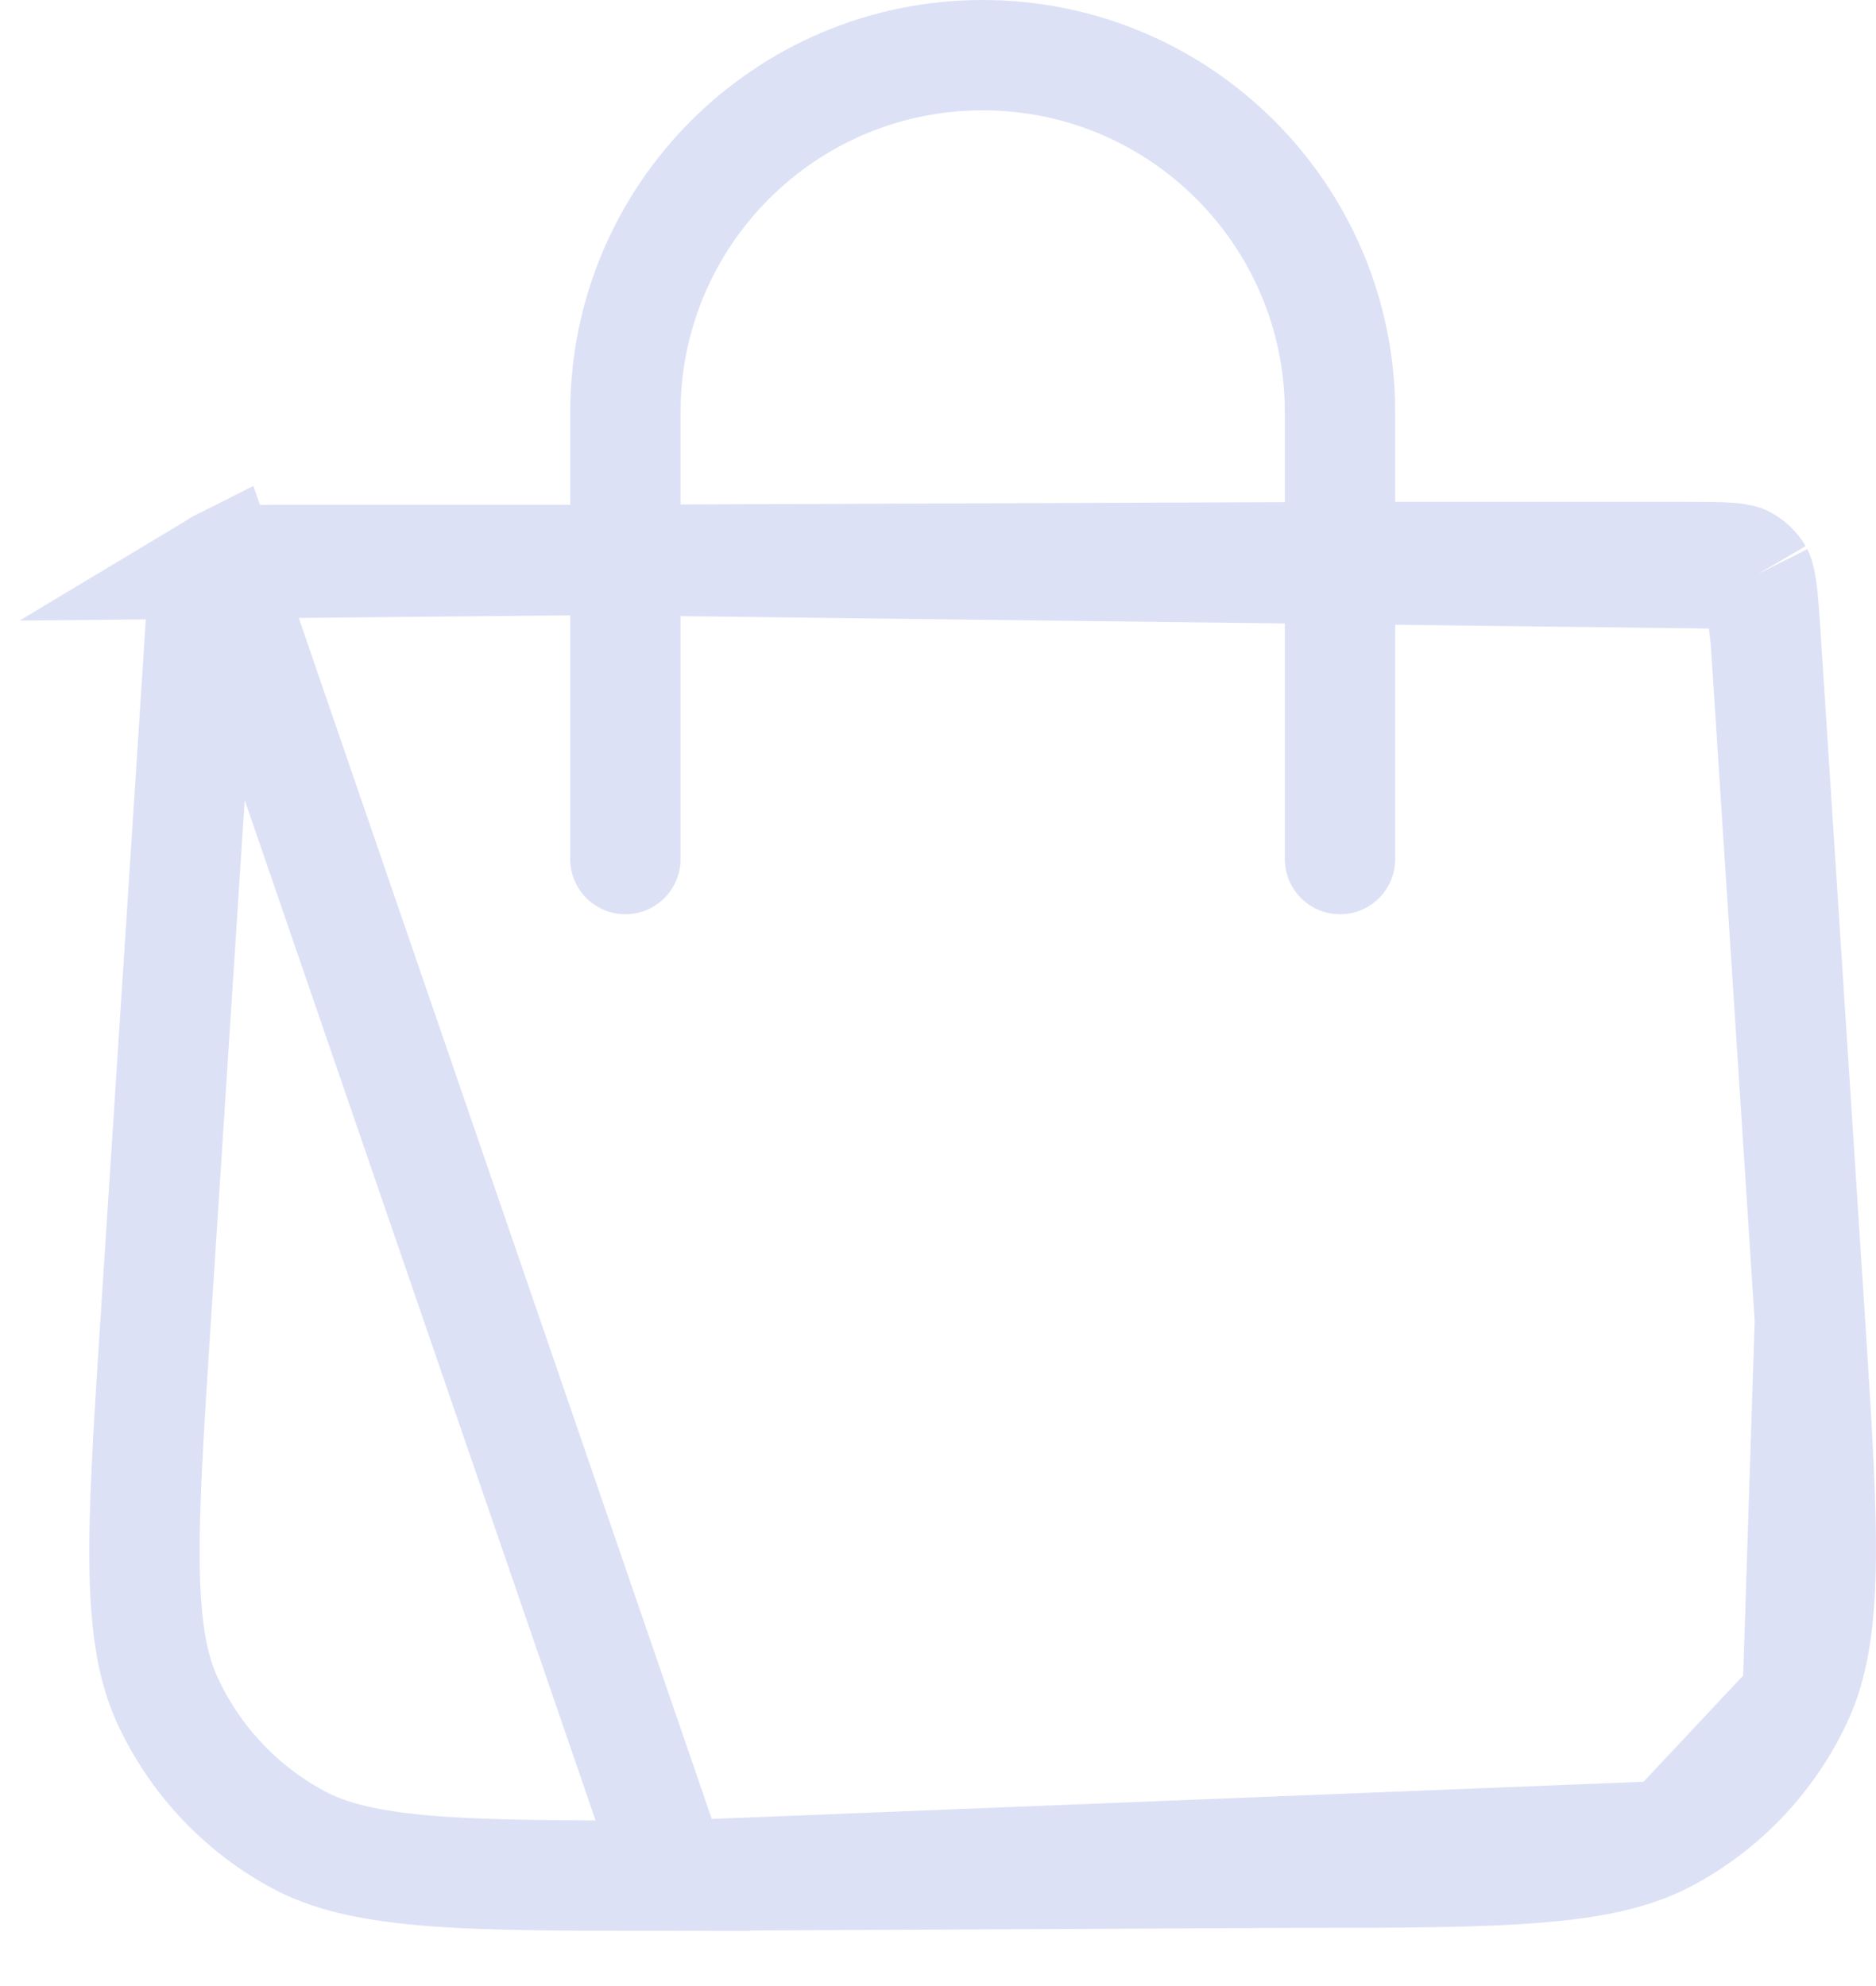 <svg width="17" height="18" viewBox="0 0 17 18" fill="none" xmlns="http://www.w3.org/2000/svg">
<path d="M6.098 17C6.098 17 6.099 17 6.099 17H6.099L11.708 16.973L11.711 16.973C12.694 16.973 13.4 16.972 13.952 16.925C14.498 16.879 14.844 16.79 15.118 16.64L6.098 17ZM6.098 17C5.115 17 4.409 17 3.858 16.953C3.312 16.906 2.965 16.817 2.691 16.667C2.177 16.387 1.767 15.949 1.52 15.418L1.52 15.418C1.389 15.135 1.322 14.784 1.311 14.238C1.3 13.686 1.345 12.983 1.408 12.005L1.409 11.993L1.409 11.993L1.809 5.824L1.809 5.823C1.823 5.599 1.832 5.46 1.848 5.357C1.862 5.259 1.876 5.234 1.879 5.229L1.879 5.229C1.91 5.176 1.955 5.134 2.009 5.107L6.098 17ZM5.4 5.075L5.398 5.075L2.607 5.075C2.382 5.075 2.243 5.075 2.139 5.084C2.041 5.092 2.014 5.104 2.009 5.107L5.4 5.075ZM5.4 5.075L12.411 5.048H12.412H15.202C15.427 5.048 15.566 5.048 15.671 5.056C15.77 5.064 15.795 5.077 15.799 5.079L15.799 5.079L15.801 5.08C15.855 5.107 15.9 5.149 15.931 5.202L15.931 5.202M5.4 5.075L15.931 5.202M15.931 5.202L15.931 5.202C15.933 5.206 15.947 5.231 15.962 5.328C15.977 5.431 15.986 5.568 16.001 5.791L16.001 5.796L16.001 5.797M15.931 5.202L16.001 5.797M16.29 15.39C16.421 15.106 16.487 14.755 16.498 14.207C16.509 13.653 16.464 12.948 16.401 11.966L16.401 11.966M16.29 15.39L16.401 11.966M16.29 15.39C16.043 15.922 15.633 16.36 15.118 16.64L16.29 15.39ZM16.401 11.966L16.001 5.797M16.401 11.966L16.001 5.797" stroke="#DDE1F6"/>
<path d="M12.143 7.786V3.738C12.143 1.95 10.693 0.5 8.905 0.5V0.5C7.116 0.5 5.667 1.95 5.667 3.738V7.786" stroke="#DDE1F6" stroke-linecap="round"/>
</svg>

